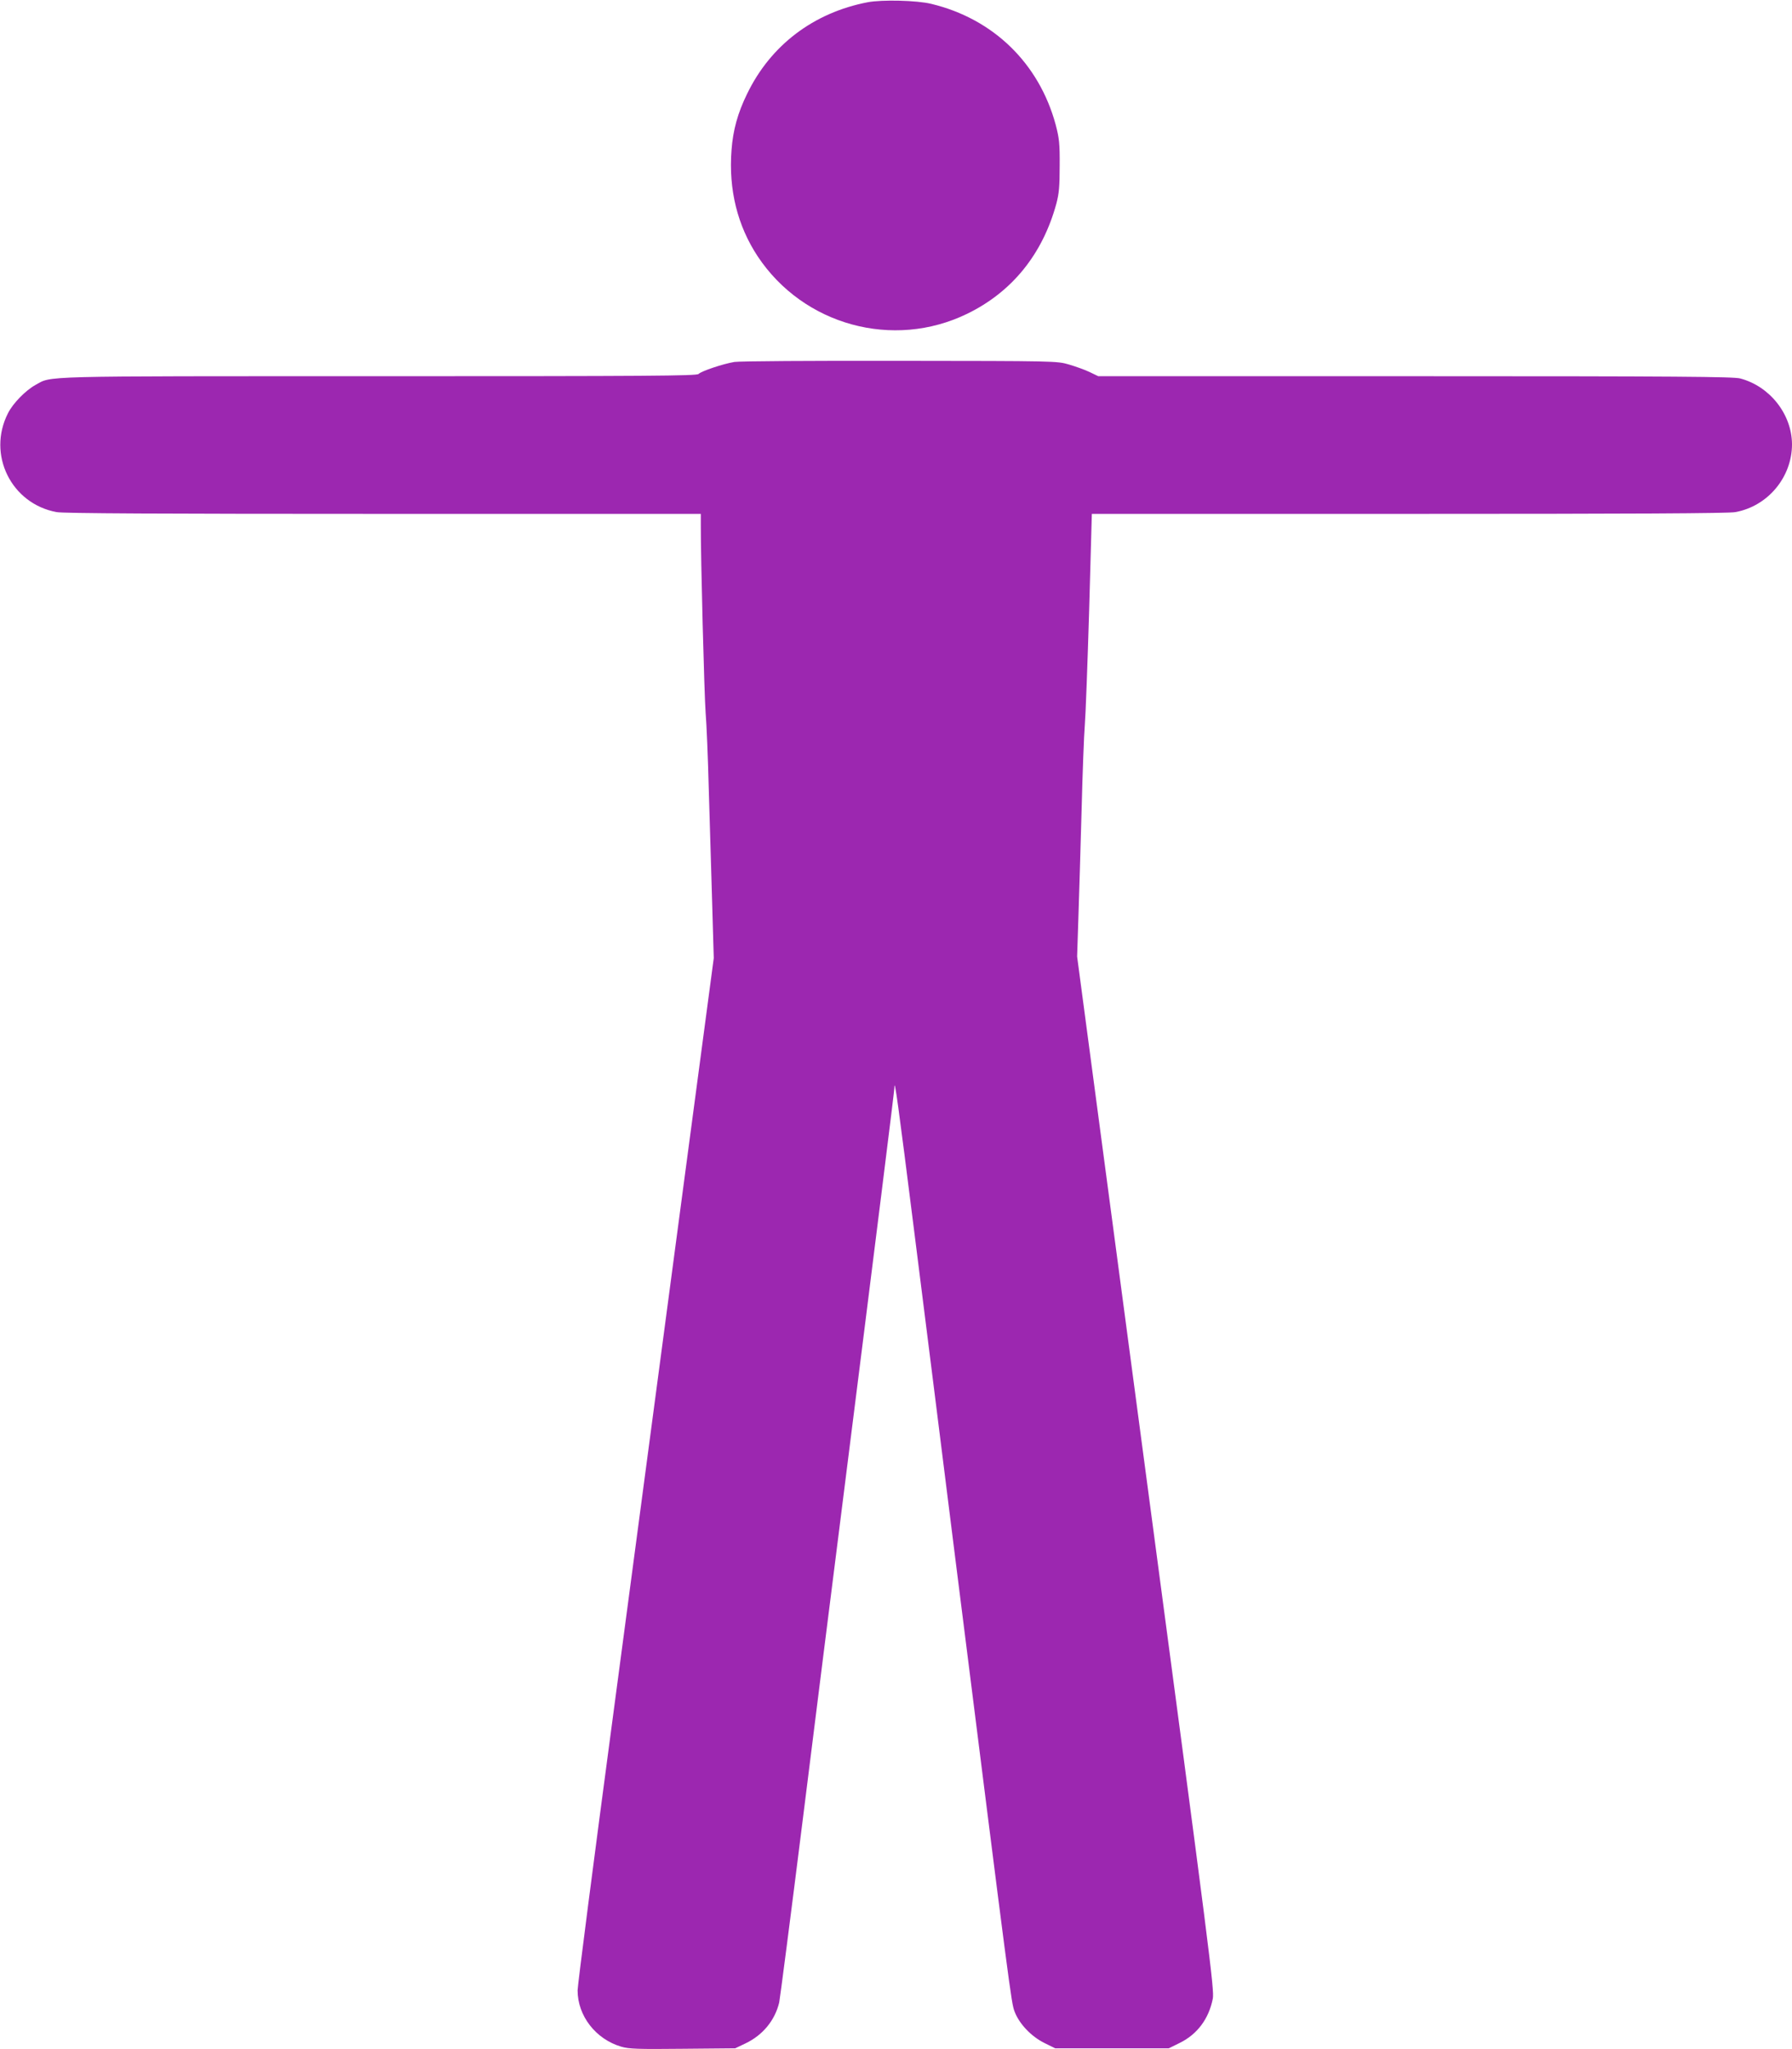 <?xml version="1.0" standalone="no"?>
<!DOCTYPE svg PUBLIC "-//W3C//DTD SVG 20010904//EN"
 "http://www.w3.org/TR/2001/REC-SVG-20010904/DTD/svg10.dtd">
<svg version="1.0" xmlns="http://www.w3.org/2000/svg"
 width="1120pt" height="1280pt" viewBox="0 0 1120 1280"
 preserveAspectRatio="xMidYMid meet">
<g transform="translate(0,1280) scale(0.1,-0.1)"
fill="#9c27b0" stroke="none">
<path d="M5423 12786 c-338 -65 -606 -268 -753 -571 -59 -120 -89 -228 -98
-353 -19 -246 37 -472 164 -664 286 -430 847 -583 1309 -358 280 136 471 372
557 687 17 64 21 107 21 238 1 141 -3 171 -25 256 -104 384 -390 662 -778 755
-90 22 -307 27 -397 10z"/>
<path d="M4590 10539 c-72 -12 -206 -57 -224 -75 -13 -12 -304 -14 -2003 -14
-2158 0 -2035 3 -2142 -55 -61 -34 -140 -114 -171 -176 -132 -258 20 -566 304
-618 42 -8 651 -11 2043 -11 l1983 0 0 -62 c-1 -206 22 -1073 30 -1178 6 -69
15 -287 20 -485 6 -198 15 -515 21 -705 l10 -345 -201 -1510 c-110 -830 -302
-2269 -425 -3197 -124 -928 -225 -1711 -225 -1741 0 -159 113 -305 273 -352
48 -14 103 -16 384 -13 l328 3 65 31 c107 51 183 143 210 255 5 24 73 548 150
1164 77 616 176 1404 220 1750 249 1972 350 2784 350 2800 0 73 24 -104 125
-906 64 -503 178 -1416 255 -2029 347 -2753 350 -2779 371 -2835 29 -77 104
-156 187 -197 l67 -33 355 0 355 0 67 33 c111 54 183 151 208 277 10 56 -16
260 -419 3285 l-429 3225 8 245 c5 135 13 436 20 670 6 234 15 472 20 530 5
58 17 378 27 713 l17 607 1981 0 c1391 0 1999 3 2041 11 203 37 354 218 354
424 -1 187 -138 362 -324 411 -42 11 -386 14 -2032 14 l-1980 0 -54 26 c-29
14 -88 35 -129 47 -75 22 -85 22 -1056 23 -552 1 -1004 -2 -1035 -7z"/>
</g>
</svg>
